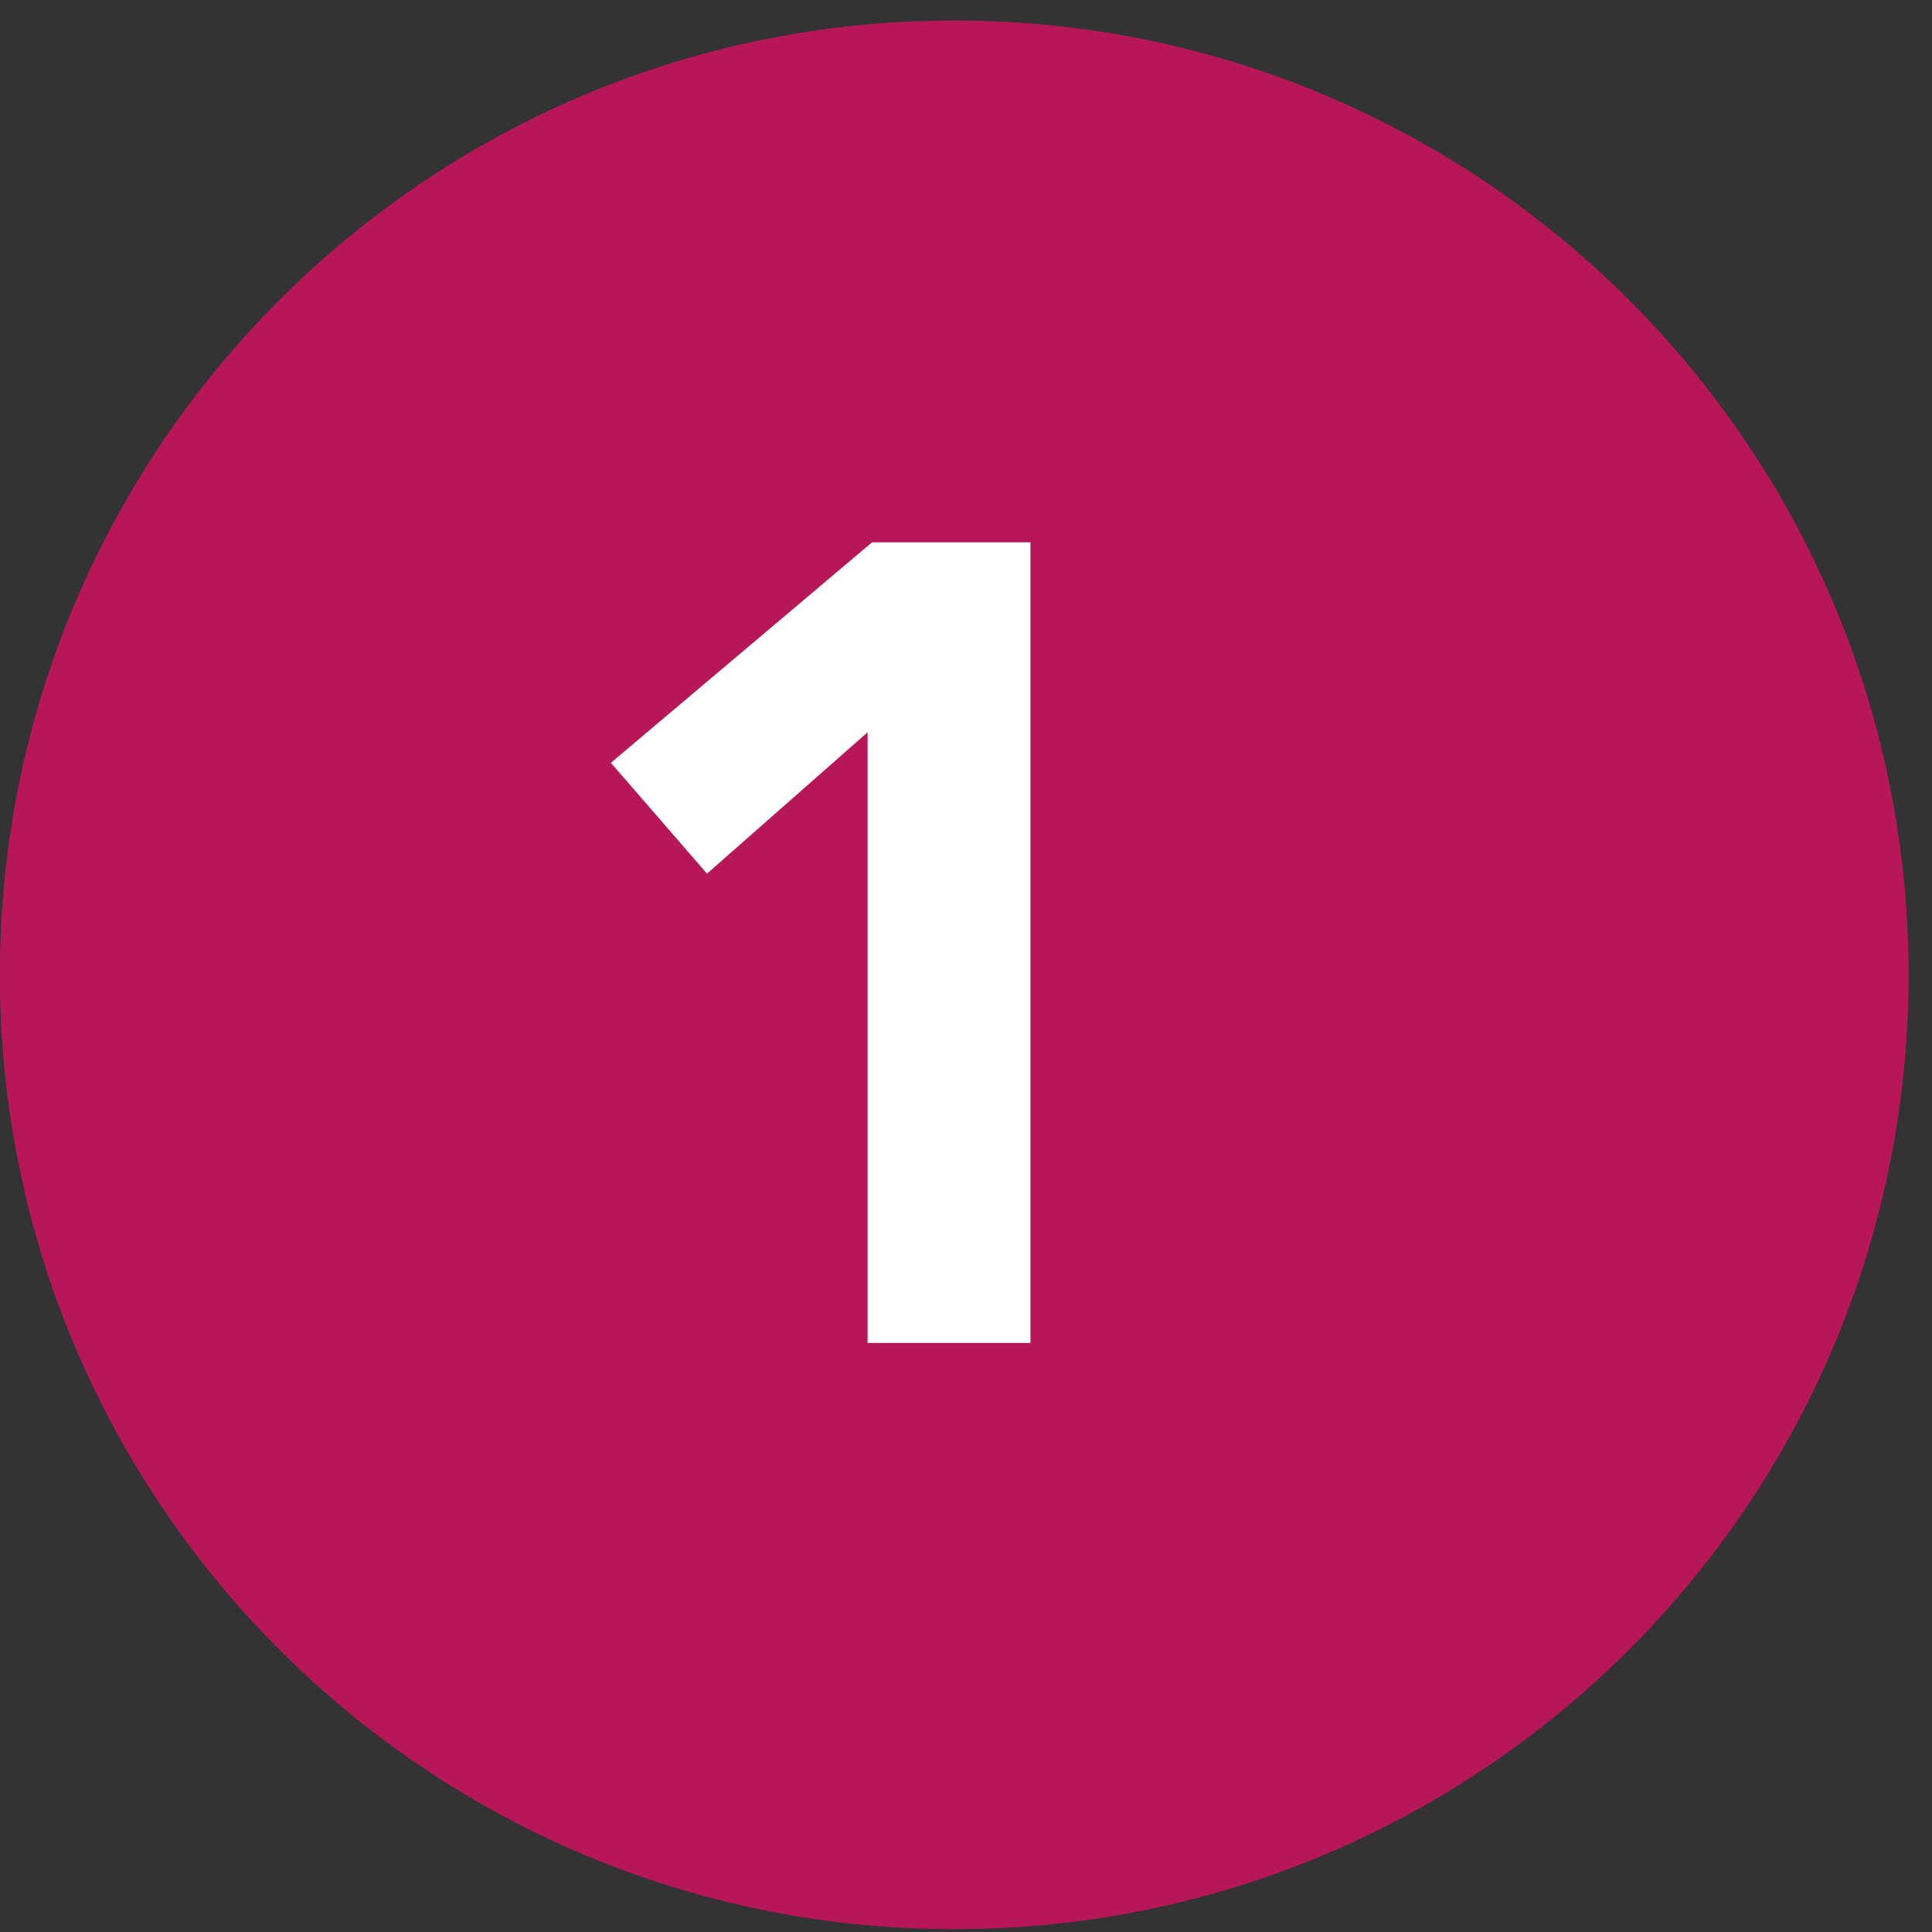 <svg xmlns="http://www.w3.org/2000/svg" width="82" height="82" viewBox="0 0 82 82" fill="none"><rect x="0" y="0" width="82" height="82" fill="#333333" stroke="none"/><path d="M81 41.375C81 63.742 62.867 81.875 40.5 81.875C18.133 81.875 0 63.742 0 41.375C0 19.008 18.133 0.875 40.5 0.875C62.867 0.875 81 19.008 81 41.375Z" fill="#B71758"></path><path d="M81 41.375C81 63.742 62.867 81.875 40.5 81.875C18.133 81.875 0 63.742 0 41.375C0 19.008 18.133 0.875 40.5 0.875C62.867 0.875 81 19.008 81 41.375Z" fill="#B71758"></path><path d="M36.824 31.08L30.008 37.08L25.928 32.376L37.016 23.016H43.736V57H36.824V31.08Z" fill="white"></path></svg>